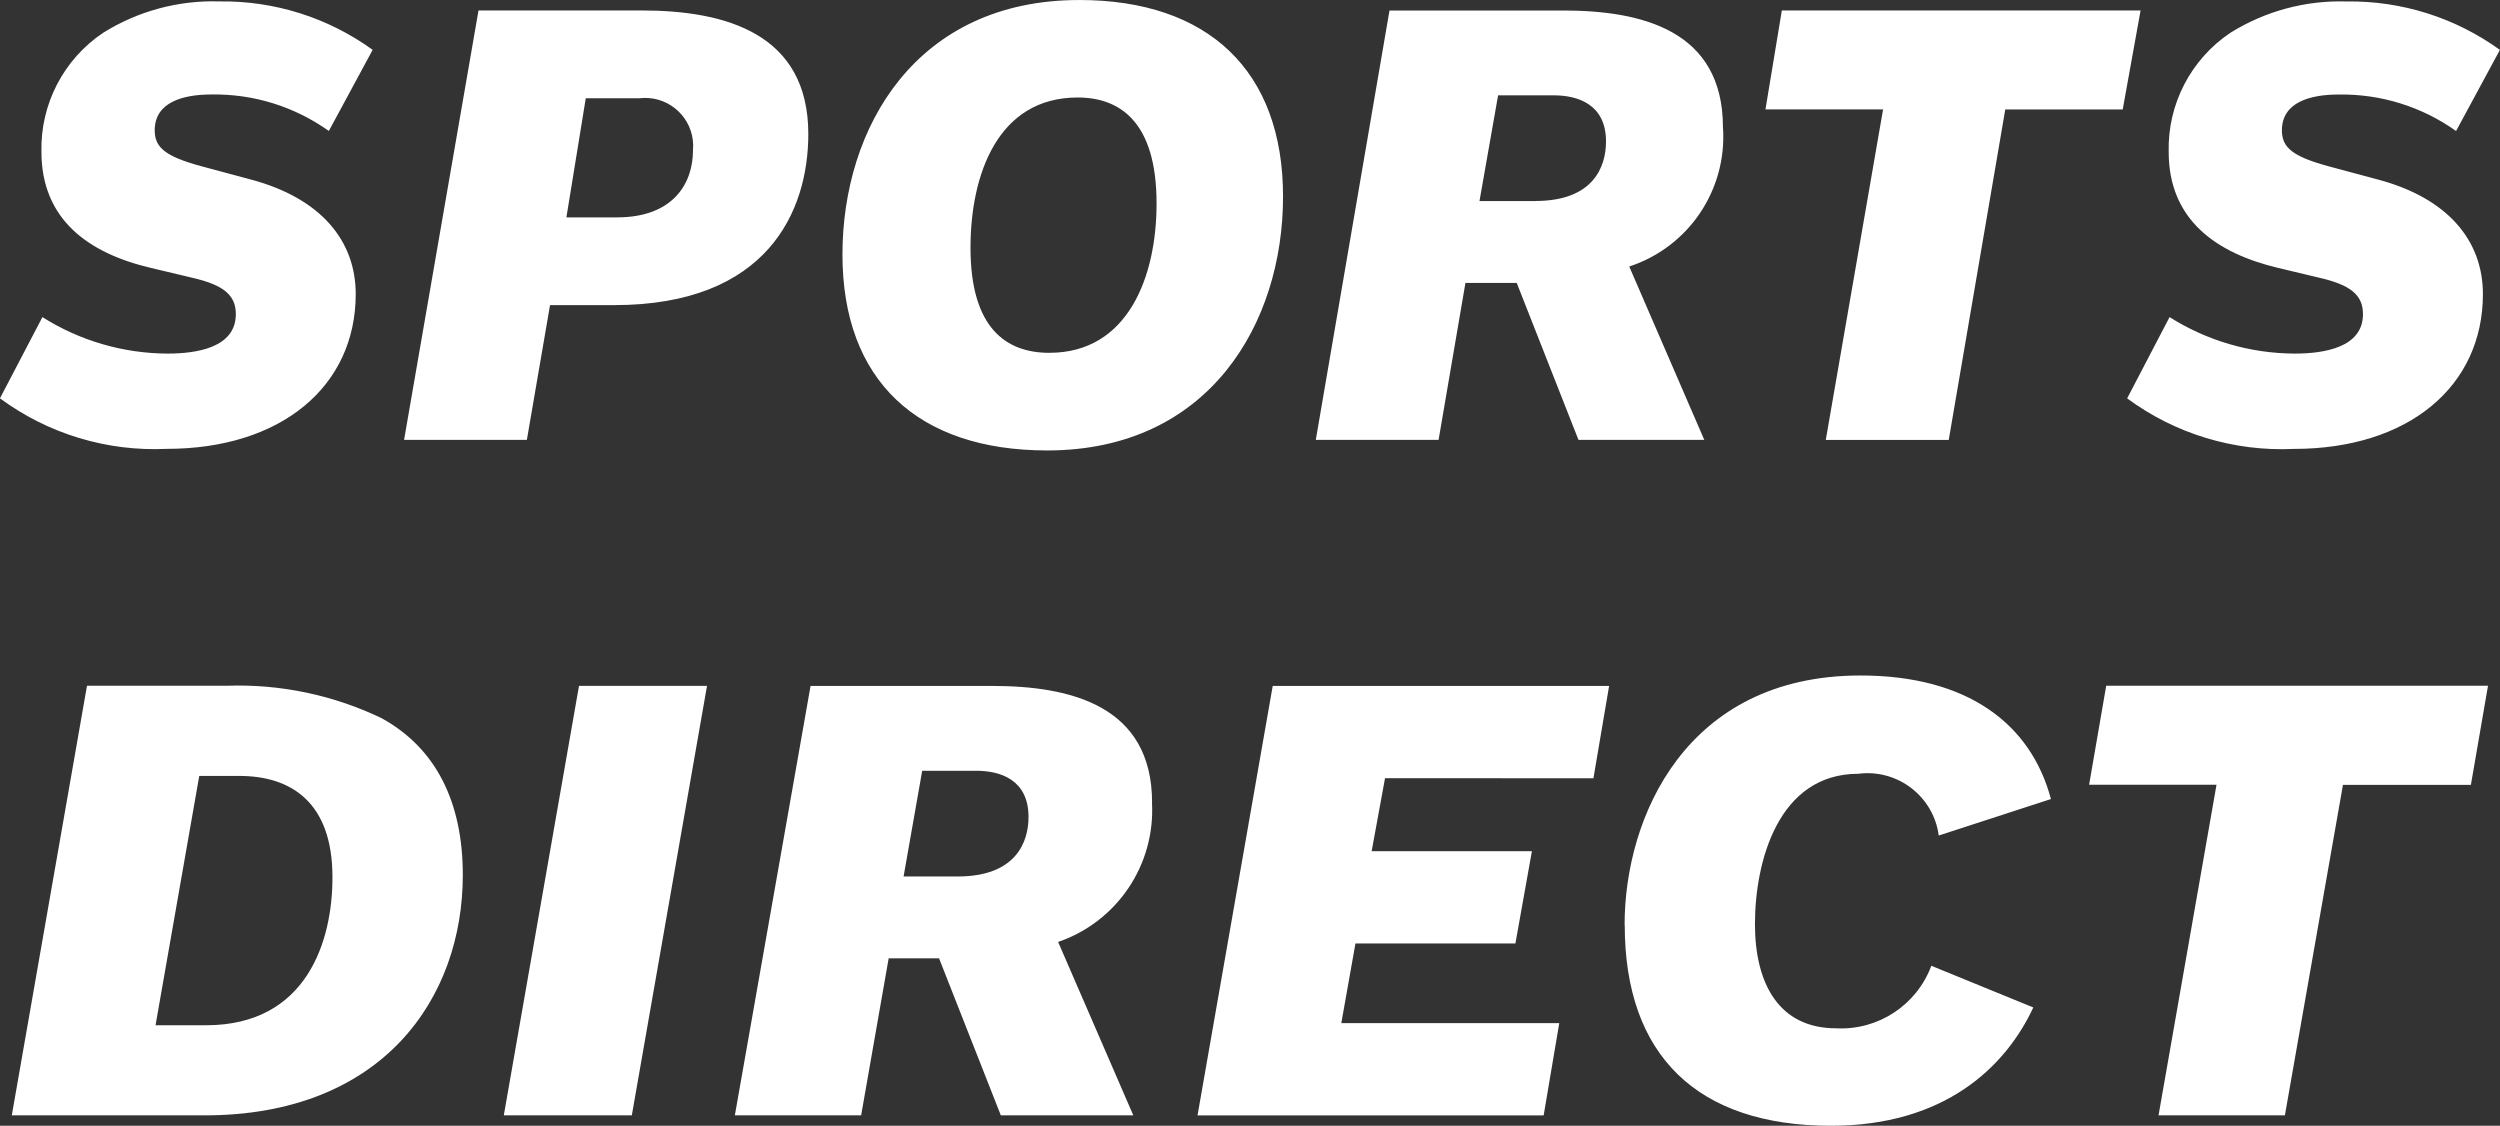 <?xml version="1.0" encoding="utf-8"?>
<!-- Generator: Adobe Illustrator 26.5.0, SVG Export Plug-In . SVG Version: 6.00 Build 0)  -->
<svg version="1.0" id="Layer_1" xmlns="http://www.w3.org/2000/svg" xmlns:xlink="http://www.w3.org/1999/xlink" x="0px" y="0px"
	 viewBox="0 0 102.37 46.096" style="enable-background:new 0 0 102.37 46.096;" xml:space="preserve">
<rect x="0" y="0" width="102.37" height="46.096" fill="#333333" stroke="none"/>
<style type="text/css">
	.st0{fill:#FFFFFF;}
</style>
<g id="sportsdirect-2020" transform="translate(-138.538 -125.367)">
	<path id="Path_3155" class="st0" d="M164.807,125.795h-6.675l-3.048,17.585h5.028l0.949-5.519h2.622c6.279,0,7.954-3.84,7.954-7.01
		C171.635,126.74,168.252,125.795,164.807,125.795z M163.801,134.268h-2.07l0.793-4.877h2.195c1.078-0.131,2.058,0.636,2.189,1.714
		c0.017,0.139,0.019,0.279,0.006,0.418c0,1.344-0.8,2.746-3.112,2.745H163.801z M182.728,125.368c-6.675,0-9.693,5.213-9.693,10.424
		c0,5.15,3.079,8.02,8.382,8.02c6.64,0,9.659-5.211,9.659-10.394c0.003-5.159-3.071-8.051-8.347-8.051L182.728,125.368z
		 M181.508,139.815c-1.767,0-3.23-1.006-3.23-4.3c0-3.018,1.127-6.156,4.389-6.156c1.737,0,3.23,1.006,3.23,4.335
		c0.003,2.98-1.158,6.12-4.388,6.12L181.508,139.815z M209.089,130.581c0-3.993-3.352-4.784-6.554-4.784h-7.1l-3.018,17.583h5.028
		l1.1-6.428h2.1l2.529,6.428h5.152l-3.074-7.1c2.435-0.796,4.016-3.145,3.838-5.7L209.089,130.581z M201.414,133.599h-2.294
		l0.762-4.328h2.286c0.974,0,2.133,0.365,2.133,1.889c0,1.035-0.517,2.437-2.892,2.437L201.414,133.599z M225.459,129.849h-4.809
		l-2.315,13.532H213.3l2.346-13.533h-4.816l0.671-4.053h14.69L225.459,129.849z M225.643,141.674l1.734-3.322
		c1.533,0.968,3.307,1.486,5.12,1.494c1.2,0,2.8-0.244,2.8-1.614c0-0.793-0.517-1.2-1.795-1.494l-1.677-0.4
		c-2.559-0.61-4.484-1.983-4.484-4.755c-0.046-1.951,0.908-3.789,2.529-4.875c1.424-0.887,3.078-1.333,4.755-1.281
		c2.252-0.033,4.454,0.663,6.279,1.983l-1.795,3.322c-1.404-1.001-3.091-1.524-4.815-1.494c-1.129,0-2.317,0.3-2.317,1.466
		c0,0.7,0.431,1.066,1.889,1.466l2.042,0.548c2.864,0.762,4.3,2.5,4.3,4.692c0,3.779-3.048,6.339-7.742,6.339
		c-2.446,0.115-4.856-0.616-6.826-2.07L225.643,141.674z M138.538,141.674l1.737-3.322c1.533,0.968,3.307,1.486,5.12,1.494
		c1.2,0,2.8-0.244,2.8-1.614c0-0.793-0.517-1.2-1.795-1.494l-1.681-0.4c-2.56-0.6-4.484-1.983-4.484-4.755
		c-0.046-1.951,0.908-3.789,2.529-4.875c1.423-0.888,3.078-1.335,4.755-1.283c2.252-0.033,4.454,0.663,6.279,1.983l-1.795,3.322
		c-1.403-1.001-3.091-1.525-4.815-1.494c-1.127,0-2.315,0.3-2.315,1.466c0,0.7,0.426,1.066,1.889,1.466l2.042,0.548
		c2.864,0.762,4.3,2.5,4.3,4.692c0,3.779-3.047,6.339-7.741,6.339c-2.446,0.115-4.857-0.616-6.827-2.07L138.538,141.674z
		 M154.2,154.792c-1.983-0.959-4.169-1.421-6.37-1.345h-5.73l-3.079,17.592h7.893c7.284,0,10.575-4.784,10.575-9.844
		c0-2.986-1.1-5.181-3.291-6.4L154.2,154.792z M146.977,167.349h-2.07l1.79-10.209h1.645c2.1,0,3.809,1.066,3.809,4.139
		C152.159,163.9,151.1,167.349,146.977,167.349L146.977,167.349z M159.168,171.037l3.079-17.586h5.242l-3.079,17.586H159.168z
		 M205.062,163.237c0-4.389,2.5-10.21,9.658-10.21c4.389,0,6.98,1.983,7.8,5.059l-4.594,1.494c-0.215-1.604-1.684-2.733-3.289-2.529
		c-3.289,0-4.237,3.6-4.237,6.157c0,2.468,1.006,4.266,3.322,4.266c1.72,0.09,3.298-0.947,3.9-2.56l4.176,1.707
		c-1.151,2.466-3.657,4.844-8.288,4.844c-5.457,0-8.443-2.864-8.443-8.222L205.062,163.237z M239.714,157.507h-5.237l-2.377,13.53
		h-5.174L229.3,157.5h-5.217l0.7-4.053h15.634l-0.7,4.053L239.714,157.507z M185.714,158.239c0-3.993-3.353-4.784-6.554-4.784
		h-7.431l-3.1,17.583h5.171l1.127-6.428h2.064l2.529,6.428h5.425l-3.079-7.1c2.412-0.826,3.982-3.154,3.844-5.7l0,0L185.714,158.239
		z M177.758,161.257h-2.22l0.762-4.328h2.221c0.976,0,2.133,0.365,2.133,1.889c0,1.035-0.517,2.439-2.9,2.439H177.758z
		 M195.252,157.233l-0.548,2.99h6.562L200.591,164h-6.55l-0.579,3.261h8.925l-0.64,3.779h-14.173l3.079-17.586h13.775l-0.642,3.781
		L195.252,157.233z"/>
</g>
</svg>
